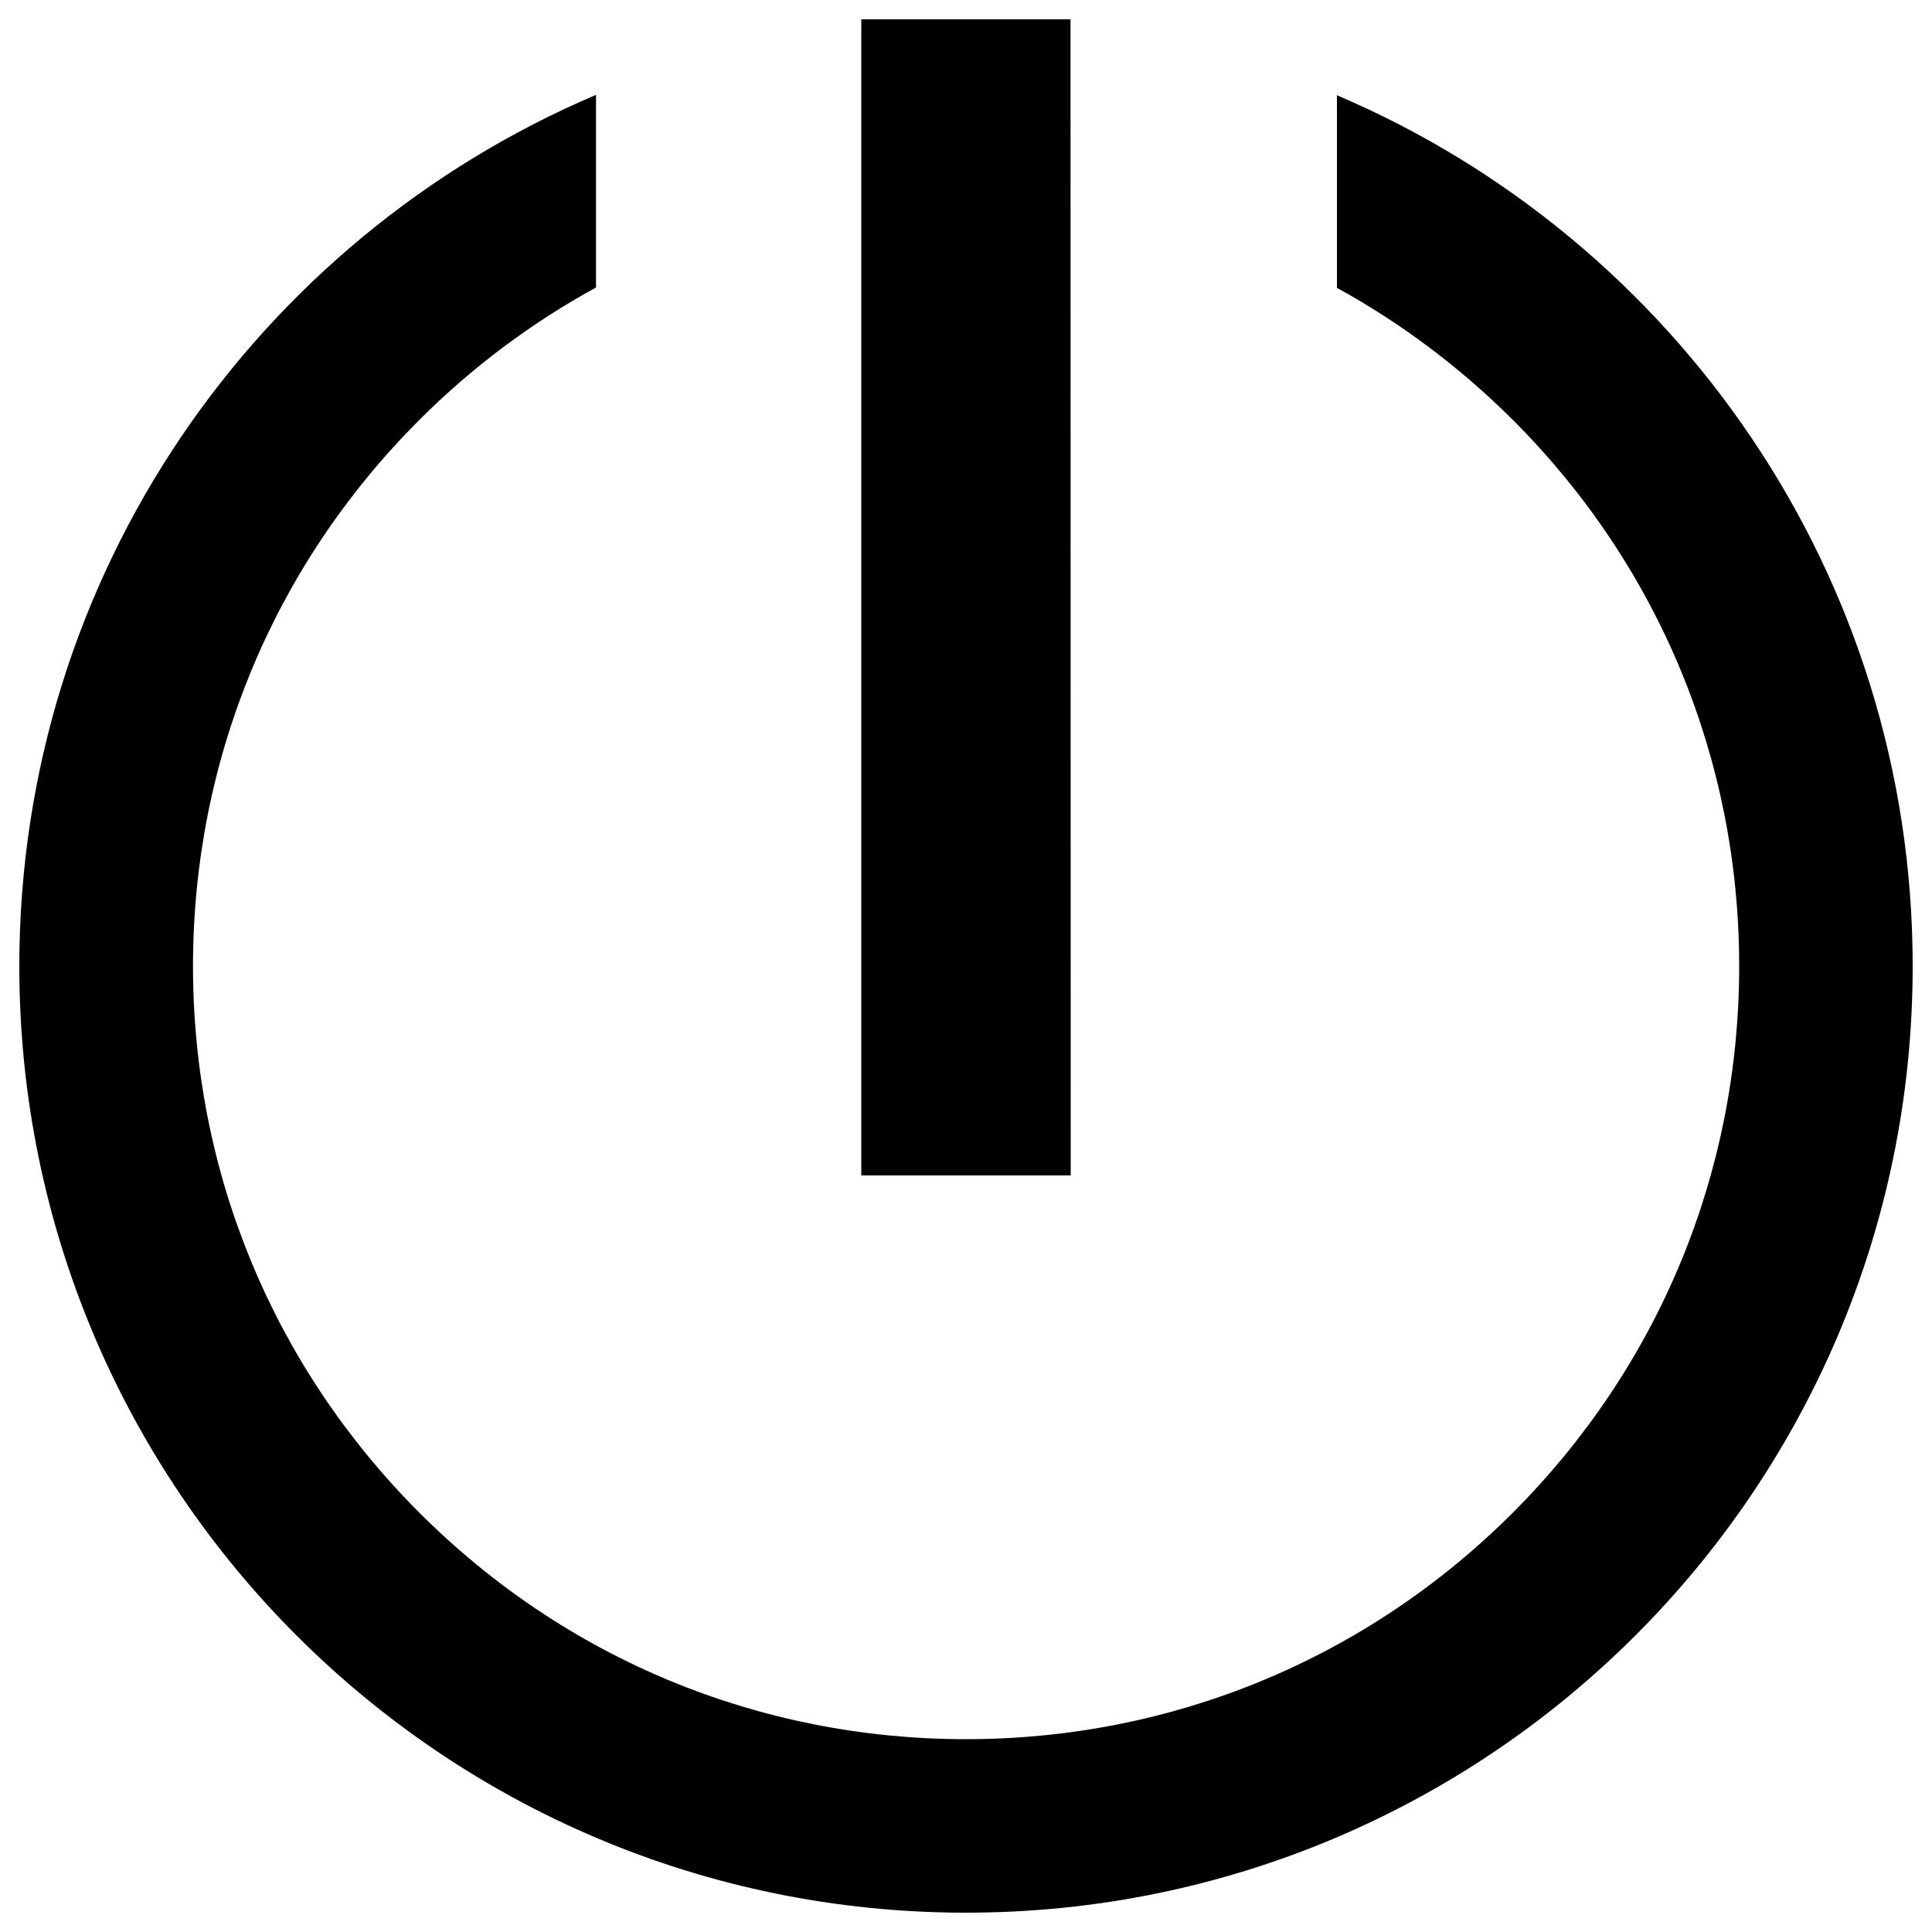 <?xml version="1.0" encoding="utf-8"?>
<!-- Svg Vector Icons : http://www.onlinewebfonts.com/icon -->
<!DOCTYPE svg PUBLIC "-//W3C//DTD SVG 1.1//EN" "http://www.w3.org/Graphics/SVG/1.1/DTD/svg11.dtd">
<svg version="1.1" xmlns="http://www.w3.org/2000/svg" xmlns:xlink="http://www.w3.org/1999/xlink" x="0px" y="0px" viewBox="0 0 1000 1000" enable-background="new 0 0 1000 1000" xml:space="preserve">
<g><path d="M554.2,608.4H445.8V10h108.3L554.2,608.4L554.2,608.4z M692,49.3V149c33,18.1,63.6,41,91,68.3c75.6,75.5,117.2,176,117.2,282.8S858.6,707.4,783,783S606.8,900.2,500,900.2c-106.9,0-207.4-41.6-282.9-117.2C141.5,707.4,99.9,607,99.9,500.1s41.6-207.3,117.2-282.8c27.4-27.4,58.3-50.4,91.4-68.5V49.1C133,123.7,10,297.5,10,500.1C10,770.7,229.3,990,500,990c270.6,0,490-219.3,490-489.9C990,297.7,867.1,123.9,692,49.3z"/></g>
</svg>